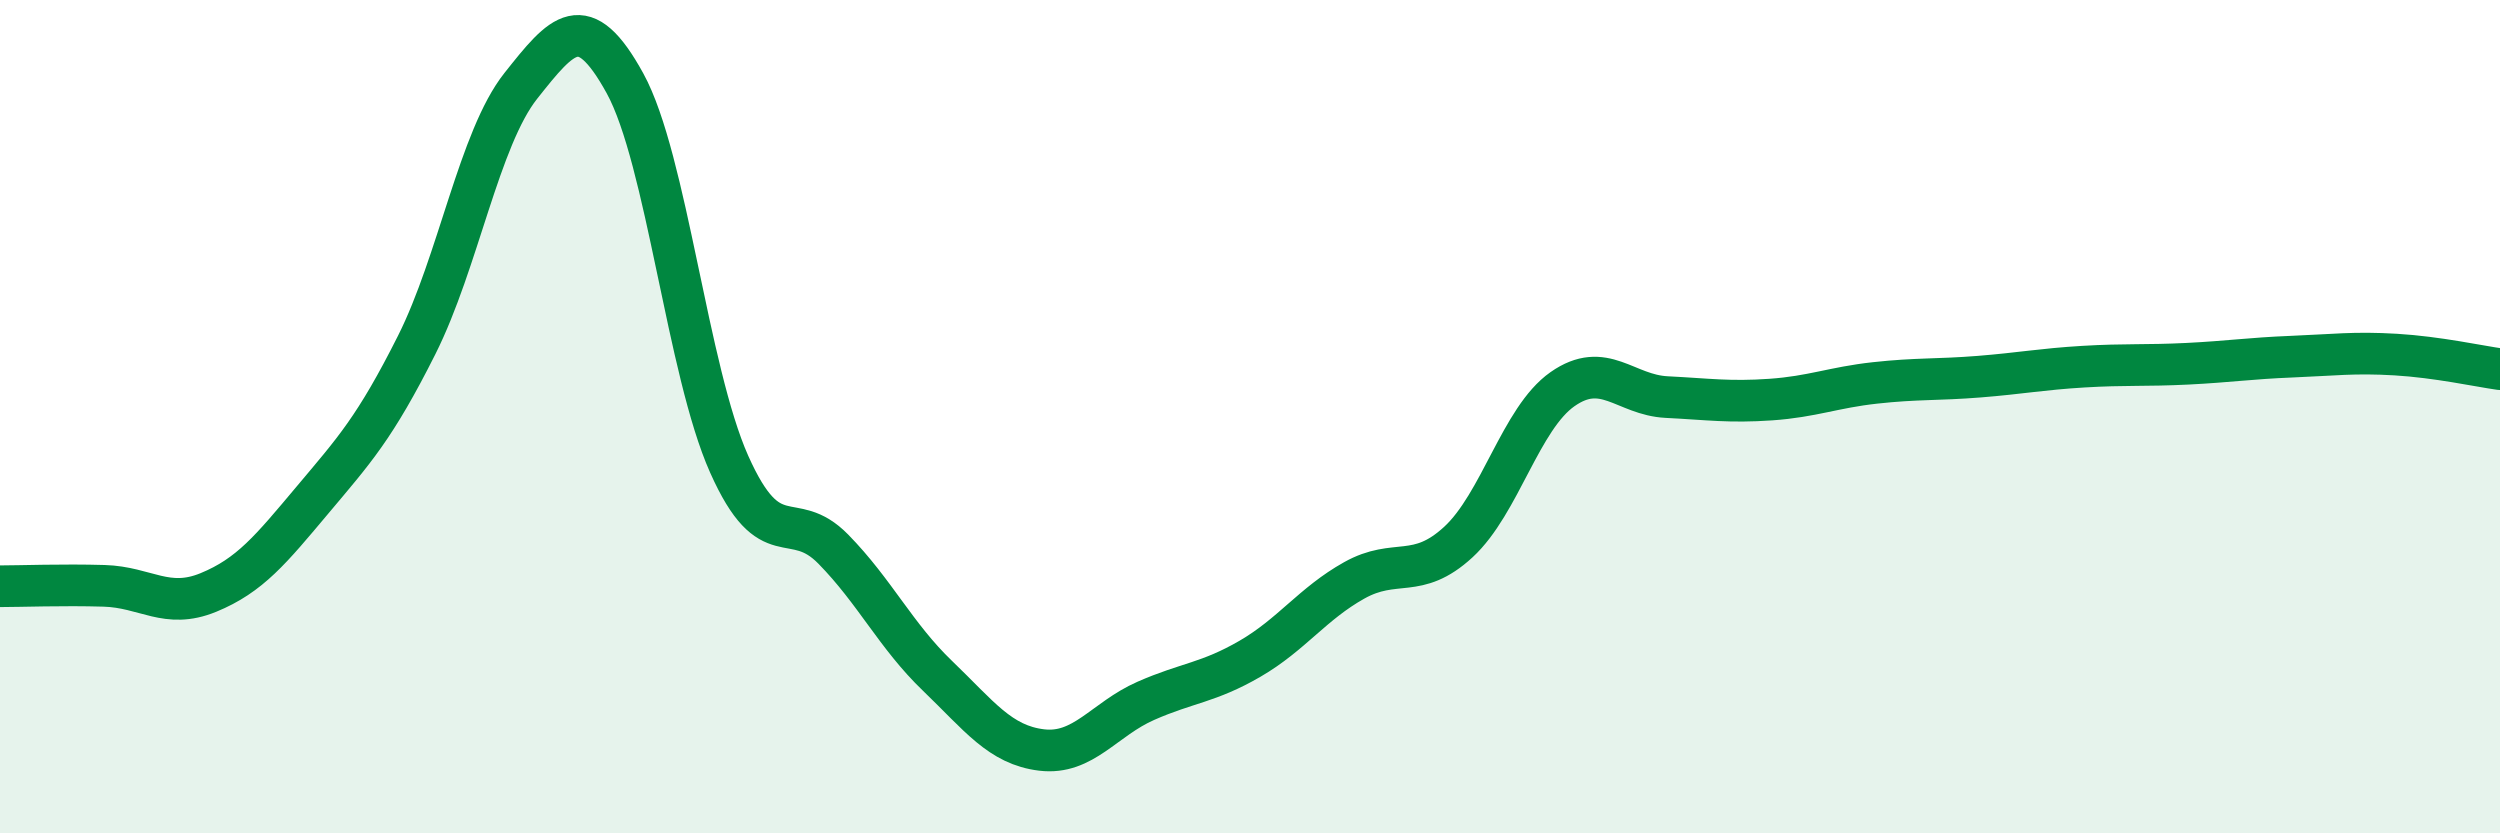 
    <svg width="60" height="20" viewBox="0 0 60 20" xmlns="http://www.w3.org/2000/svg">
      <path
        d="M 0,14.07 C 0.5,14.07 1.5,14.03 2.5,14.06 C 3.5,14.09 4,14.63 5,14.22 C 6,13.81 6.5,13.19 7.5,12 C 8.5,10.81 9,10.27 10,8.28 C 11,6.29 11.5,3.32 12.5,2.06 C 13.5,0.8 14,0.18 15,2 C 16,3.82 16.5,8.9 17.5,11.14 C 18.5,13.38 19,12.16 20,13.18 C 21,14.2 21.5,15.26 22.5,16.22 C 23.5,17.18 24,17.88 25,18 C 26,18.12 26.5,17.26 27.5,16.82 C 28.5,16.38 29,16.39 30,15.81 C 31,15.23 31.5,14.49 32.5,13.93 C 33.5,13.37 34,13.93 35,13.01 C 36,12.09 36.5,10.04 37.5,9.34 C 38.5,8.64 39,9.48 40,9.53 C 41,9.58 41.5,9.66 42.5,9.59 C 43.5,9.52 44,9.3 45,9.19 C 46,9.08 46.5,9.12 47.5,9.04 C 48.5,8.96 49,8.86 50,8.8 C 51,8.74 51.5,8.78 52.5,8.73 C 53.5,8.68 54,8.6 55,8.56 C 56,8.52 56.5,8.45 57.5,8.51 C 58.5,8.57 59.5,8.79 60,8.86L60 20L0 20Z"
        fill="#008740"
        opacity="0.1"
        stroke-linecap="round"
        stroke-linejoin="round"
      />
      <path
        d="M 0,14.07 C 0.5,14.07 1.5,14.03 2.5,14.06 C 3.5,14.09 4,14.63 5,14.22 C 6,13.81 6.5,13.19 7.5,12 C 8.5,10.81 9,10.27 10,8.28 C 11,6.29 11.5,3.32 12.5,2.06 C 13.5,0.8 14,0.18 15,2 C 16,3.82 16.5,8.9 17.5,11.14 C 18.5,13.38 19,12.16 20,13.18 C 21,14.2 21.5,15.26 22.5,16.22 C 23.5,17.18 24,17.88 25,18 C 26,18.12 26.5,17.26 27.5,16.82 C 28.5,16.38 29,16.39 30,15.81 C 31,15.23 31.5,14.49 32.5,13.93 C 33.5,13.37 34,13.93 35,13.01 C 36,12.09 36.5,10.04 37.5,9.34 C 38.5,8.64 39,9.48 40,9.53 C 41,9.58 41.5,9.66 42.5,9.59 C 43.5,9.52 44,9.3 45,9.19 C 46,9.08 46.5,9.12 47.5,9.04 C 48.5,8.96 49,8.86 50,8.8 C 51,8.74 51.5,8.78 52.5,8.73 C 53.5,8.68 54,8.6 55,8.56 C 56,8.52 56.5,8.45 57.5,8.51 C 58.5,8.57 59.5,8.79 60,8.86"
        stroke="#008740"
        stroke-width="1"
        fill="none"
        stroke-linecap="round"
        stroke-linejoin="round"
      />
    </svg>
  